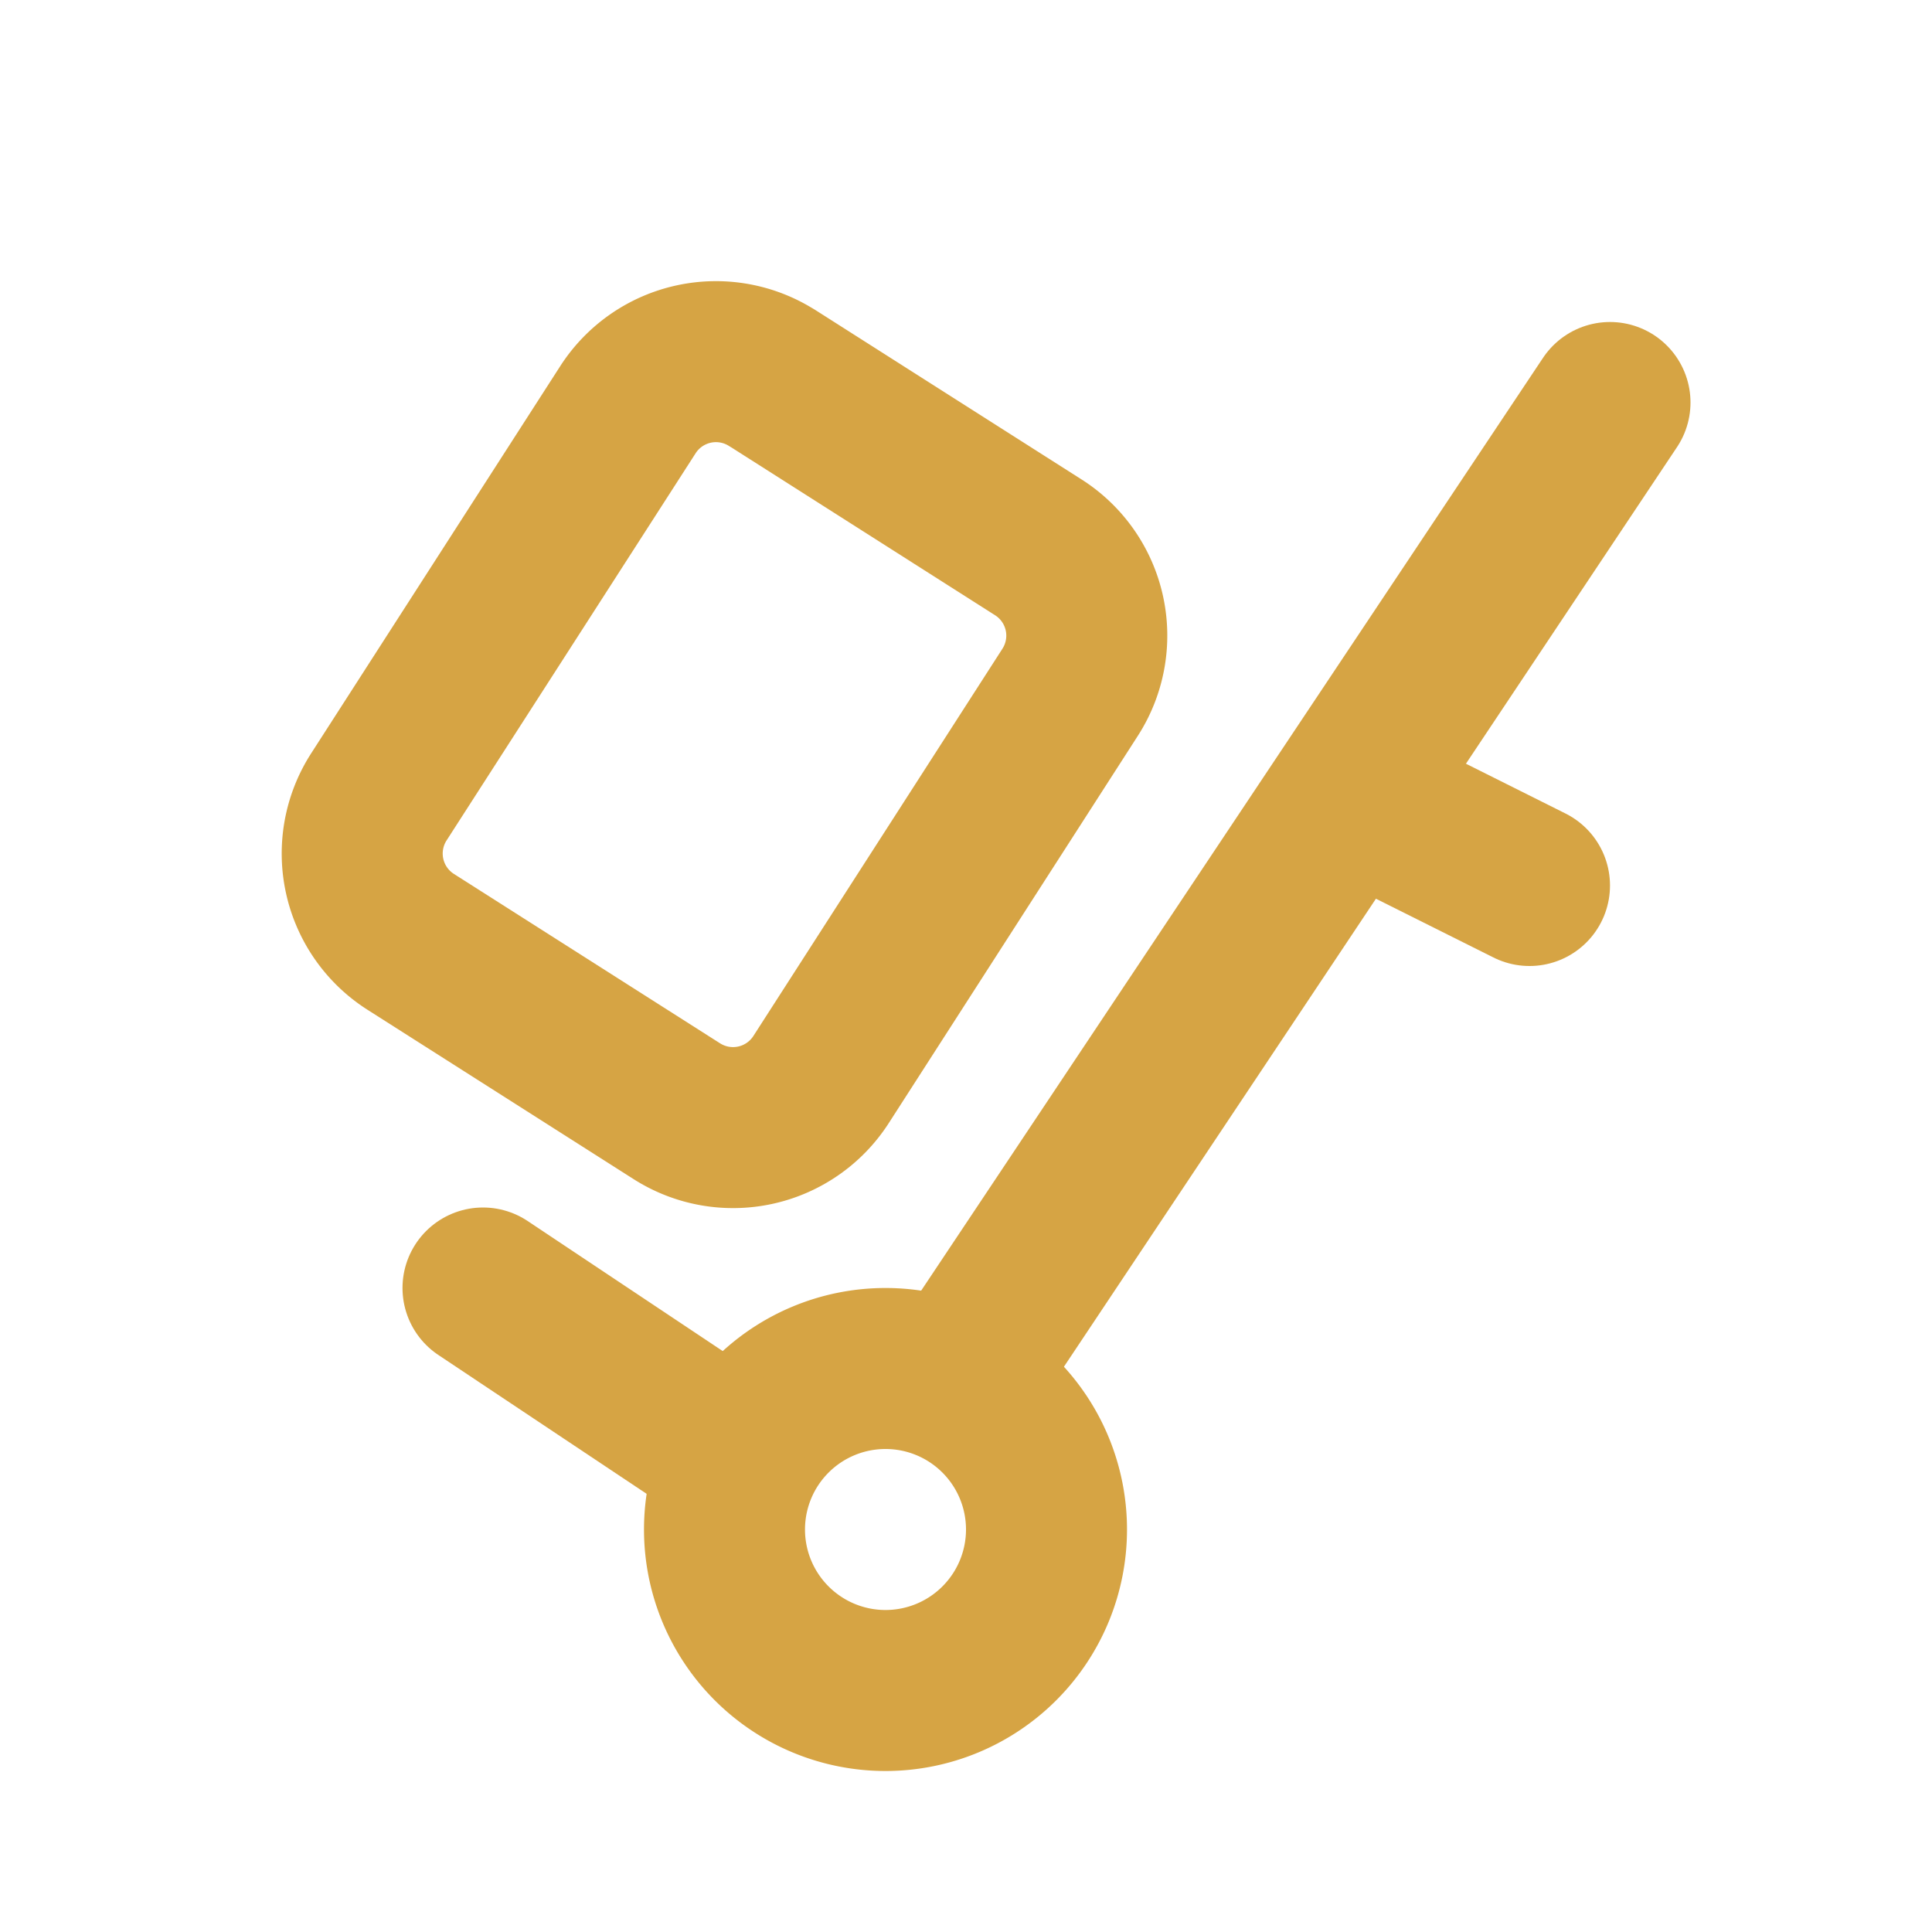 <svg  xmlns="http://www.w3.org/2000/svg"  width="24"  height="24"  viewBox="0 0 24 24"  fill="none"  stroke="#D6A444"  stroke-width="2"  stroke-linecap="round"  stroke-linejoin="round"  class="icon icon-tabler icons-tabler-outline icon-tabler-trolley"><path stroke="none" d="M0 0h24v24H0z" fill="none"/><path d="M11 19m-2 0a2 2 0 1 0 4 0a2 2 0 1 0 -4 0" /><path d="M6 16l3 2" /><path d="M12 17l8 -12" /><path d="M17 10l2 1" /><path d="M9.592 4.695l3.306 2.104a1.3 1.3 0 0 1 .396 1.8l-3.094 4.811a1.3 1.3 0 0 1 -1.792 .394l-3.306 -2.104a1.3 1.3 0 0 1 -.396 -1.8l3.094 -4.81a1.3 1.3 0 0 1 1.792 -.394z" /></svg>
